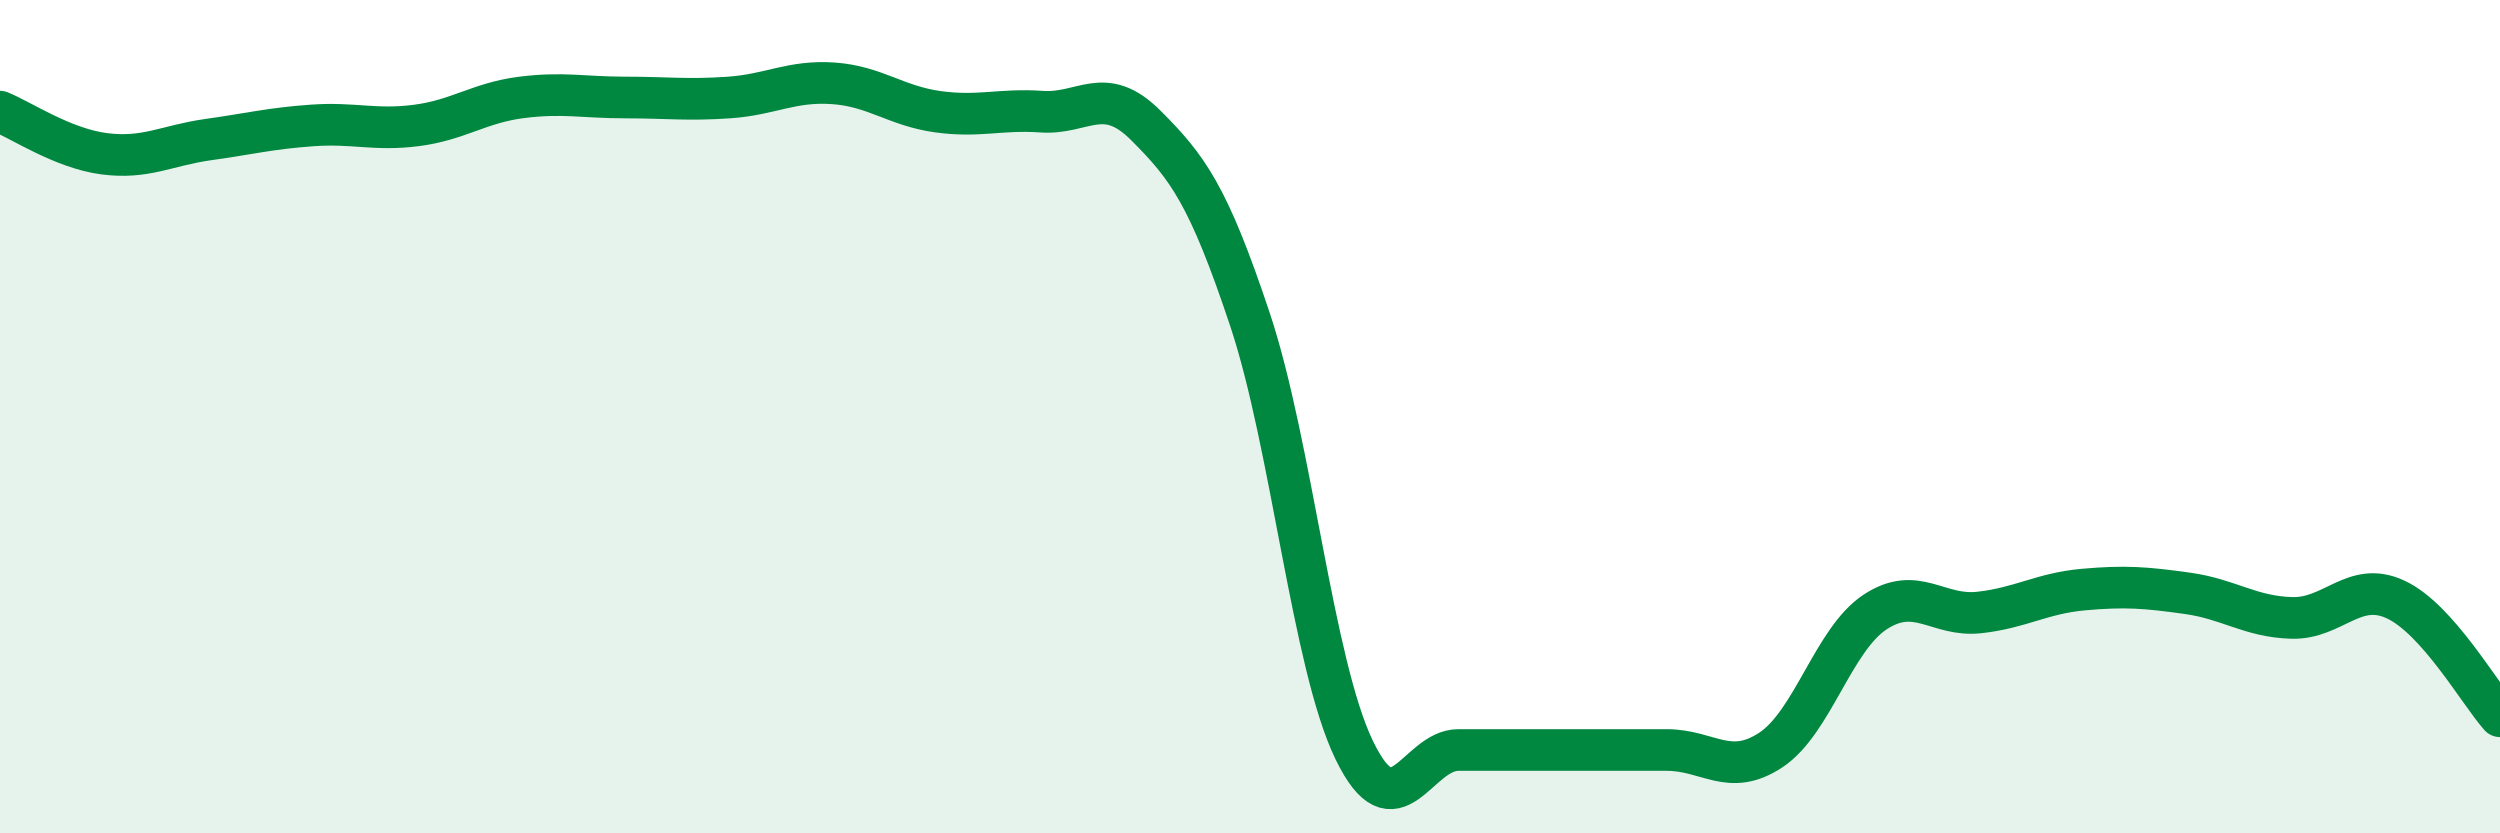 
    <svg width="60" height="20" viewBox="0 0 60 20" xmlns="http://www.w3.org/2000/svg">
      <path
        d="M 0,2.68 C 0.5,2.88 1.5,3.56 2.5,3.69 C 3.5,3.82 4,3.49 5,3.35 C 6,3.21 6.5,3.08 7.5,3.01 C 8.5,2.94 9,3.14 10,3.01 C 11,2.88 11.5,2.47 12.5,2.34 C 13.5,2.21 14,2.34 15,2.34 C 16,2.34 16.5,2.41 17.5,2.34 C 18.5,2.27 19,1.93 20,2 C 21,2.07 21.5,2.54 22.5,2.68 C 23.5,2.82 24,2.61 25,2.68 C 26,2.75 26.5,2.01 27.5,3.01 C 28.5,4.01 29,4.67 30,7.67 C 31,10.67 31.5,15.93 32.5,18 C 33.5,20.07 34,18 35,18 C 36,18 36.5,18 37.5,18 C 38.5,18 39,18 40,18 C 41,18 41.5,18.66 42.5,18 C 43.5,17.34 44,15.35 45,14.69 C 46,14.03 46.5,14.81 47.5,14.7 C 48.5,14.59 49,14.24 50,14.15 C 51,14.06 51.5,14.1 52.5,14.24 C 53.5,14.38 54,14.8 55,14.83 C 56,14.86 56.5,13.92 57.5,14.39 C 58.5,14.86 59.5,16.63 60,17.19L60 20L0 20Z"
        fill="#008740"
        opacity="0.1"
        stroke-linecap="round"
        stroke-linejoin="round"
      />
      <path
        d="M 0,2.68 C 0.5,2.88 1.5,3.56 2.5,3.69 C 3.5,3.82 4,3.49 5,3.35 C 6,3.21 6.5,3.08 7.5,3.01 C 8.5,2.94 9,3.14 10,3.01 C 11,2.88 11.5,2.47 12.5,2.34 C 13.5,2.21 14,2.34 15,2.34 C 16,2.34 16.5,2.41 17.5,2.34 C 18.5,2.27 19,1.93 20,2 C 21,2.07 21.5,2.54 22.5,2.68 C 23.5,2.82 24,2.61 25,2.68 C 26,2.75 26.5,2.01 27.5,3.01 C 28.5,4.01 29,4.67 30,7.67 C 31,10.67 31.5,15.93 32.5,18 C 33.5,20.07 34,18 35,18 C 36,18 36.5,18 37.5,18 C 38.5,18 39,18 40,18 C 41,18 41.5,18.66 42.5,18 C 43.5,17.34 44,15.35 45,14.69 C 46,14.03 46.5,14.81 47.5,14.7 C 48.5,14.59 49,14.24 50,14.15 C 51,14.06 51.5,14.1 52.5,14.24 C 53.5,14.38 54,14.8 55,14.83 C 56,14.86 56.5,13.92 57.5,14.39 C 58.5,14.86 59.5,16.63 60,17.19"
        stroke="#008740"
        stroke-width="1"
        fill="none"
        stroke-linecap="round"
        stroke-linejoin="round"
      />
    </svg>
  